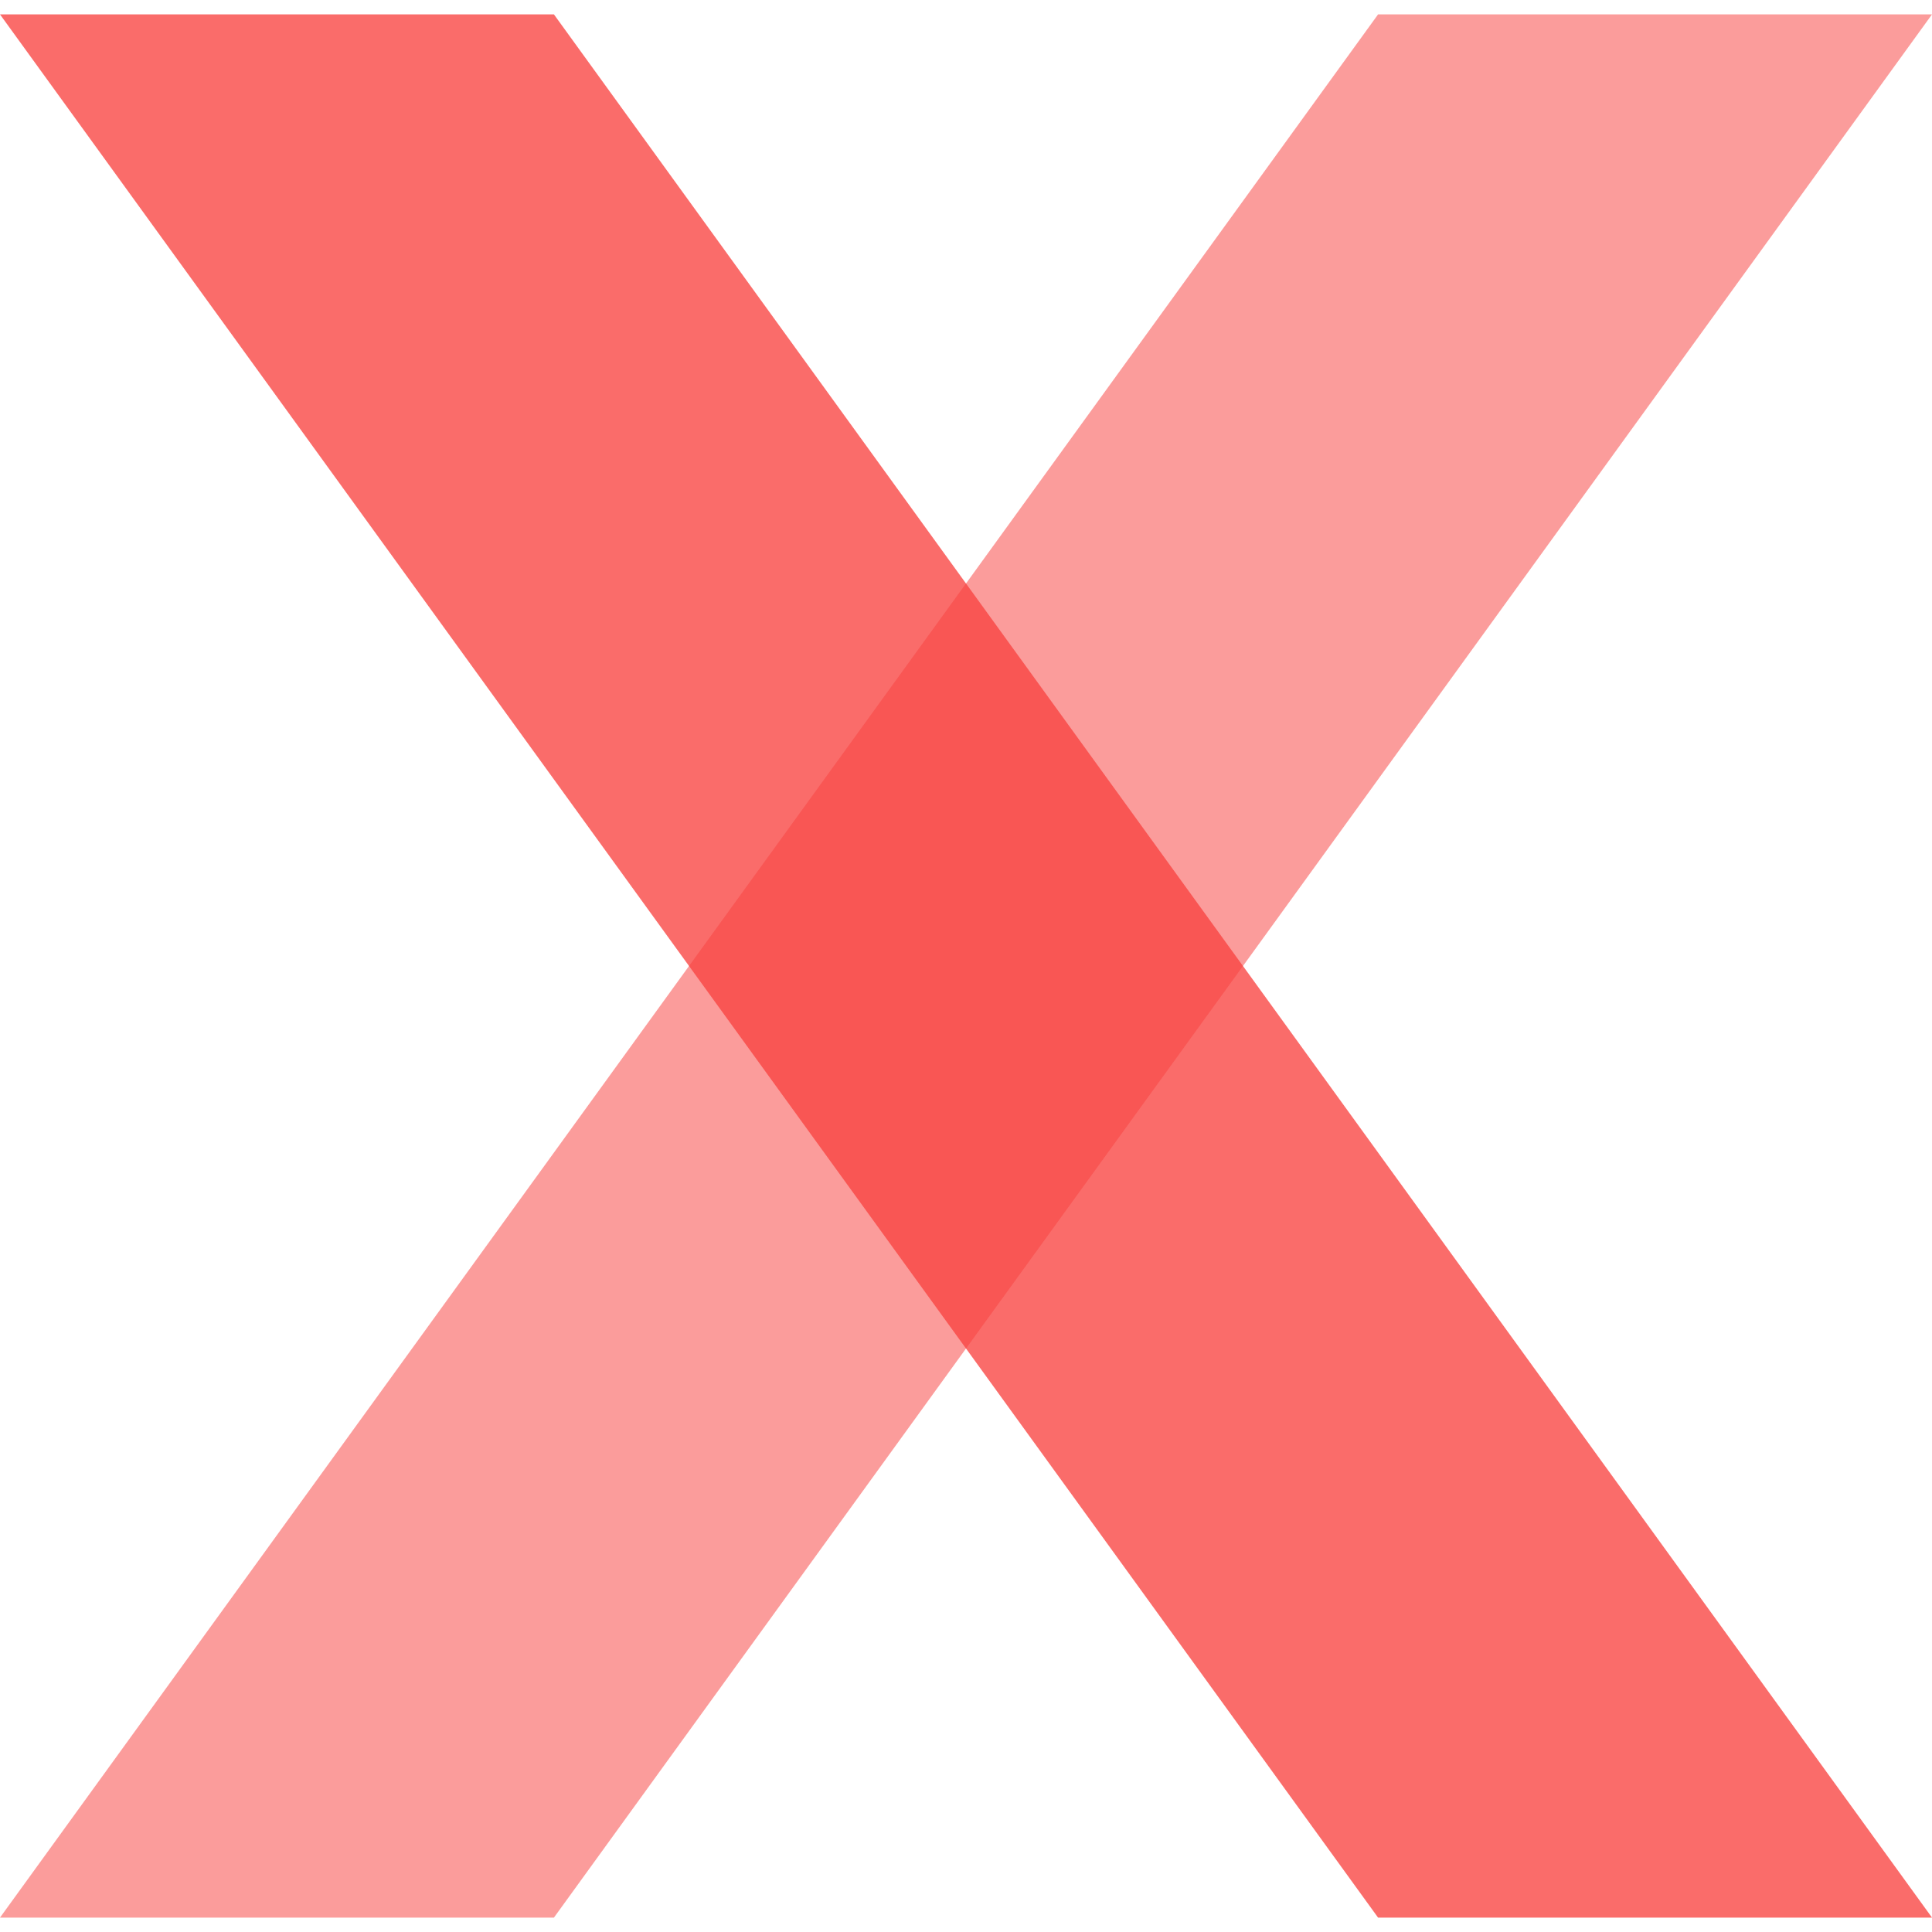 <svg xmlns="http://www.w3.org/2000/svg" xmlns:xlink="http://www.w3.org/1999/xlink" xmlns:svgjs="http://svgjs.com/svgjs" id="SvgjsSvg1026" width="288" height="288"><defs id="SvgjsDefs1027"></defs><g id="SvgjsG1028"><svg xmlns="http://www.w3.org/2000/svg" data-name="Layer 1" viewBox="0 0 68.43 67.41" width="288" height="288"><polygon fill="#f94341" points="68.43 67.41 48.81 67.41 0 0 19.62 0 68.43 67.41" opacity=".78" class="color132bee svgShape"></polygon><polygon fill="#f94341" points="68.43 0 48.81 0 0 67.41 19.62 67.41 68.43 0" opacity=".52" class="color1b52ed svgShape"></polygon></svg></g></svg>